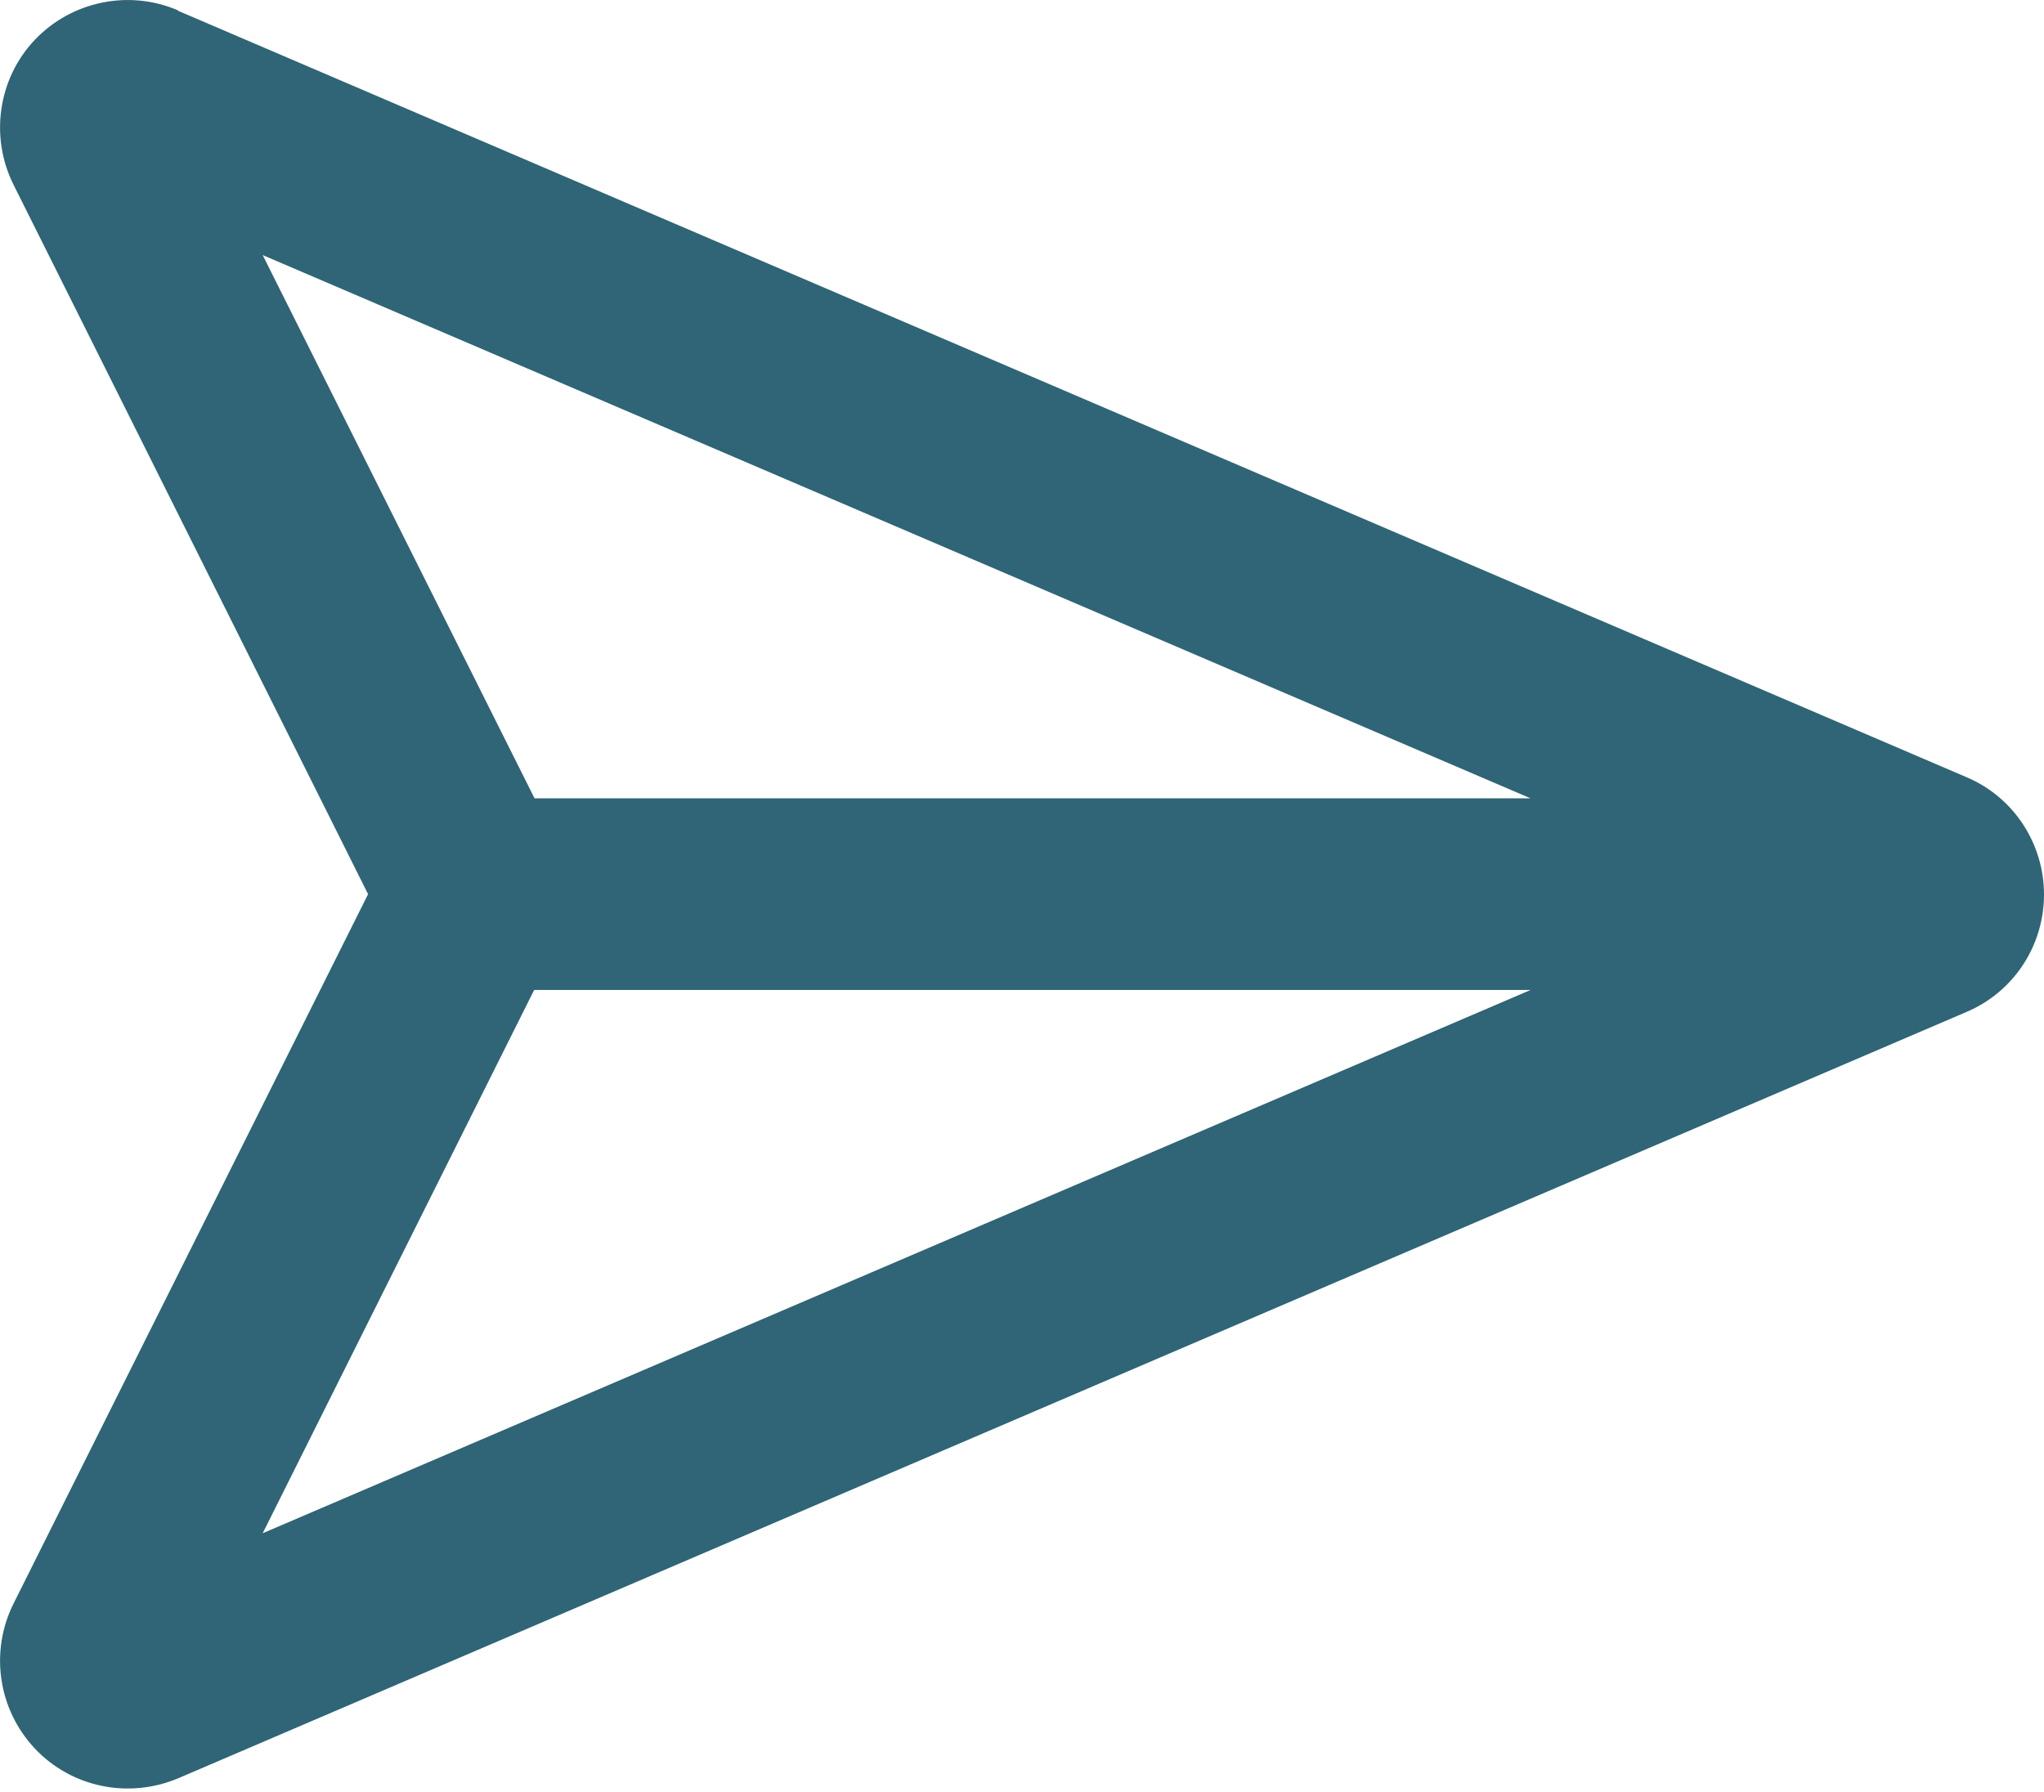 <svg width="512" height="449" viewBox="0 0 512 449" fill="none" xmlns="http://www.w3.org/2000/svg">
<path d="M133.9 200L65.8 63.9L383.4 200H133.9ZM133.9 248H383.4L65.8 384.1L133.8 248H133.9ZM44.6 2.6C32.3 -2.7 17.9 0.3 8.7 10C-0.5 19.7 -2.6 34.3 3.4 46.3L92.2 224L3.4 401.7C-2.6 413.7 -0.5 428.2 8.7 438C17.9 447.8 32.2 450.7 44.6 445.5L492.6 253.5C504.4 248.5 512 236.9 512 224.1C512 211.3 504.4 199.7 492.6 194.7L44.6 2.7V2.6Z" fill="#2F6576"/>
</svg>

